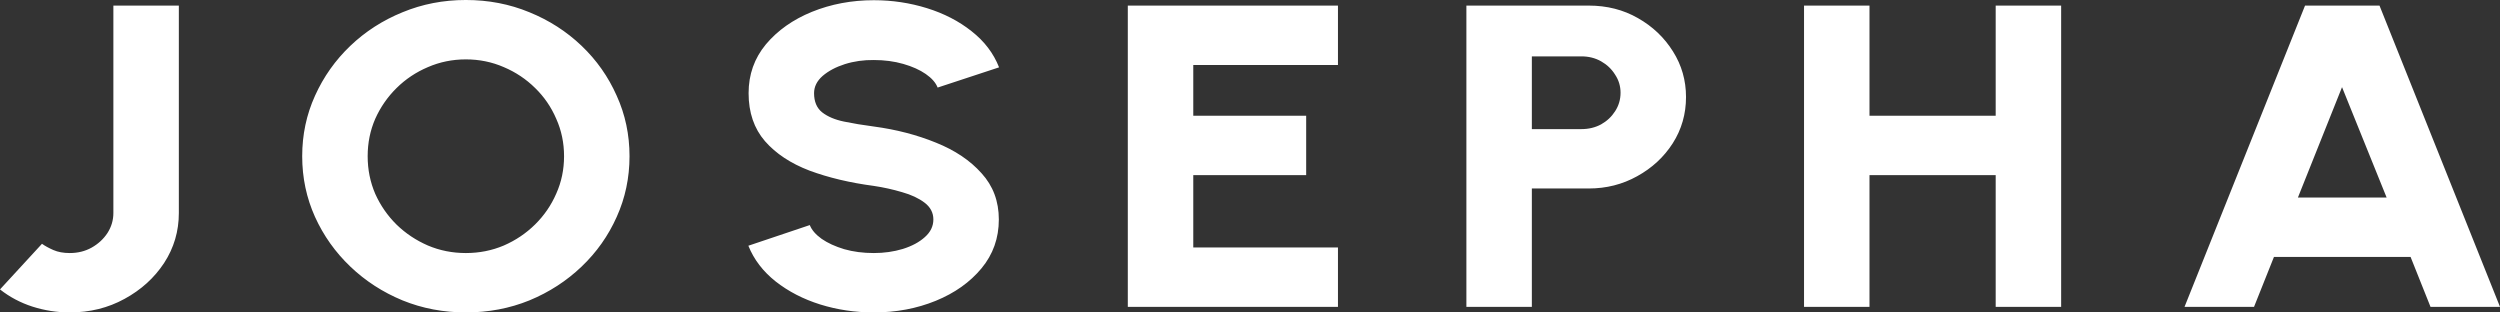 <svg width="288" height="36" viewBox="0 0 288 36" fill="none" xmlns="http://www.w3.org/2000/svg">
<rect x="0" y="0" width="288" height="36" fill="#333333" stroke="none"/>
<g clip-path="url(#clip0_4982_6768)">
<path d="M8.033 35.992C6.576 35.992 5.146 35.769 3.743 35.323C2.359 34.877 1.111 34.216 0 33.34L4.836 28.085C5.183 28.333 5.62 28.572 6.148 28.804C6.676 29.035 7.305 29.151 8.033 29.151C8.962 29.151 9.8 28.944 10.547 28.531C11.312 28.101 11.922 27.54 12.378 26.846C12.833 26.135 13.061 25.366 13.061 24.54V0.644H20.603V24.54C20.603 26.639 20.038 28.556 18.909 30.291C17.779 32.01 16.258 33.39 14.345 34.431C12.451 35.472 10.347 35.992 8.033 35.992ZM53.667 35.992C51.08 35.992 48.648 35.53 46.371 34.604C44.094 33.662 42.091 32.365 40.36 30.712C38.629 29.06 37.272 27.151 36.289 24.986C35.305 22.805 34.813 20.475 34.813 17.996C34.813 15.517 35.305 13.195 36.289 11.03C37.272 8.849 38.629 6.932 40.36 5.279C42.091 3.627 44.094 2.338 46.371 1.412C48.648 0.47 51.08 -0.001 53.667 -0.001C56.272 -0.001 58.713 0.47 60.99 1.412C63.267 2.338 65.271 3.627 67.001 5.279C68.732 6.932 70.08 8.849 71.045 11.03C72.029 13.195 72.521 15.517 72.521 17.996C72.521 20.475 72.029 22.805 71.045 24.986C70.08 27.151 68.732 29.06 67.001 30.712C65.271 32.365 63.267 33.662 60.99 34.604C58.713 35.53 56.272 35.992 53.667 35.992ZM53.667 29.151C55.215 29.151 56.673 28.862 58.039 28.283C59.405 27.688 60.607 26.878 61.646 25.854C62.684 24.829 63.495 23.648 64.078 22.309C64.679 20.971 64.979 19.533 64.979 17.996C64.979 16.459 64.679 15.021 64.078 13.683C63.495 12.328 62.684 11.146 61.646 10.138C60.607 9.113 59.405 8.312 58.039 7.733C56.673 7.138 55.215 6.841 53.667 6.841C52.119 6.841 50.661 7.138 49.295 7.733C47.929 8.312 46.727 9.113 45.688 10.138C44.65 11.162 43.83 12.344 43.229 13.683C42.646 15.021 42.355 16.459 42.355 17.996C42.355 19.533 42.646 20.979 43.229 22.334C43.83 23.672 44.65 24.854 45.688 25.879C46.727 26.887 47.929 27.688 49.295 28.283C50.661 28.862 52.119 29.151 53.667 29.151ZM100.666 35.992C98.516 35.992 96.457 35.687 94.49 35.075C92.541 34.464 90.829 33.58 89.353 32.423C87.896 31.266 86.848 29.895 86.211 28.308L93.288 25.928C93.507 26.49 93.962 27.019 94.654 27.515C95.346 27.994 96.211 28.391 97.25 28.705C98.288 29.002 99.427 29.151 100.666 29.151C101.849 29.151 102.96 28.994 103.999 28.68C105.056 28.349 105.903 27.895 106.54 27.317C107.196 26.738 107.524 26.061 107.524 25.284C107.524 24.507 107.187 23.863 106.513 23.35C105.839 22.838 104.974 22.433 103.917 22.136C102.86 21.822 101.776 21.582 100.666 21.417C97.915 21.053 95.447 20.466 93.261 19.657C91.093 18.83 89.38 17.698 88.124 16.261C86.867 14.806 86.238 12.964 86.238 10.733C86.238 8.584 86.903 6.709 88.233 5.106C89.581 3.503 91.348 2.255 93.534 1.363C95.738 0.47 98.115 0.024 100.666 0.024C102.778 0.024 104.819 0.33 106.786 0.941C108.753 1.553 110.466 2.437 111.923 3.594C113.399 4.75 114.456 6.139 115.093 7.758L108.016 10.088C107.797 9.526 107.342 9.006 106.65 8.527C105.957 8.047 105.092 7.659 104.054 7.362C103.016 7.064 101.886 6.915 100.666 6.915C99.5 6.899 98.388 7.056 97.332 7.386C96.294 7.717 95.438 8.171 94.764 8.75C94.108 9.328 93.78 9.989 93.78 10.733C93.78 11.708 94.09 12.443 94.709 12.939C95.346 13.435 96.184 13.79 97.223 14.005C98.261 14.22 99.409 14.41 100.666 14.575C103.252 14.922 105.638 15.542 107.824 16.434C110.01 17.31 111.759 18.483 113.07 19.954C114.4 21.409 115.066 23.185 115.066 25.284C115.066 27.432 114.4 29.308 113.07 30.911C111.741 32.514 109.983 33.761 107.797 34.654C105.611 35.546 103.234 35.992 100.666 35.992ZM129.923 35.348V0.644H154.133V7.485H137.465V13.336H150.471V20.177H137.465V28.506H154.133V35.348H129.923ZM168.928 35.348V0.644H183.027C185.121 0.644 187.007 1.123 188.683 2.082C190.377 3.04 191.725 4.321 192.727 5.924C193.729 7.51 194.229 9.262 194.229 11.179C194.229 13.129 193.72 14.906 192.699 16.509C191.68 18.095 190.313 19.359 188.601 20.301C186.906 21.243 185.048 21.714 183.027 21.714H176.469V35.348H168.928ZM176.469 14.873H182.18C183.017 14.873 183.773 14.691 184.447 14.327C185.121 13.947 185.659 13.443 186.06 12.815C186.478 12.171 186.688 11.46 186.688 10.683C186.688 9.923 186.478 9.229 186.06 8.601C185.659 7.956 185.121 7.444 184.447 7.064C183.773 6.684 183.017 6.494 182.18 6.494H176.469V14.873ZM229.903 0.644H237.444V35.348H229.903V20.177H215.365V35.348H207.824V0.644H215.365V13.336H229.903V0.644ZM265.54 0.644H274.119L288 35.348H279.994L277.698 29.597H261.96L259.665 35.348H251.658L265.54 0.644ZM264.72 22.755H274.939L269.802 10.039L264.72 22.755Z" fill="white"/>
</g>
<defs>
<clipPath id="clip0_4982_6768">
<rect width="288" height="36" fill="white"/>
</clipPath>
</defs>
</svg>
